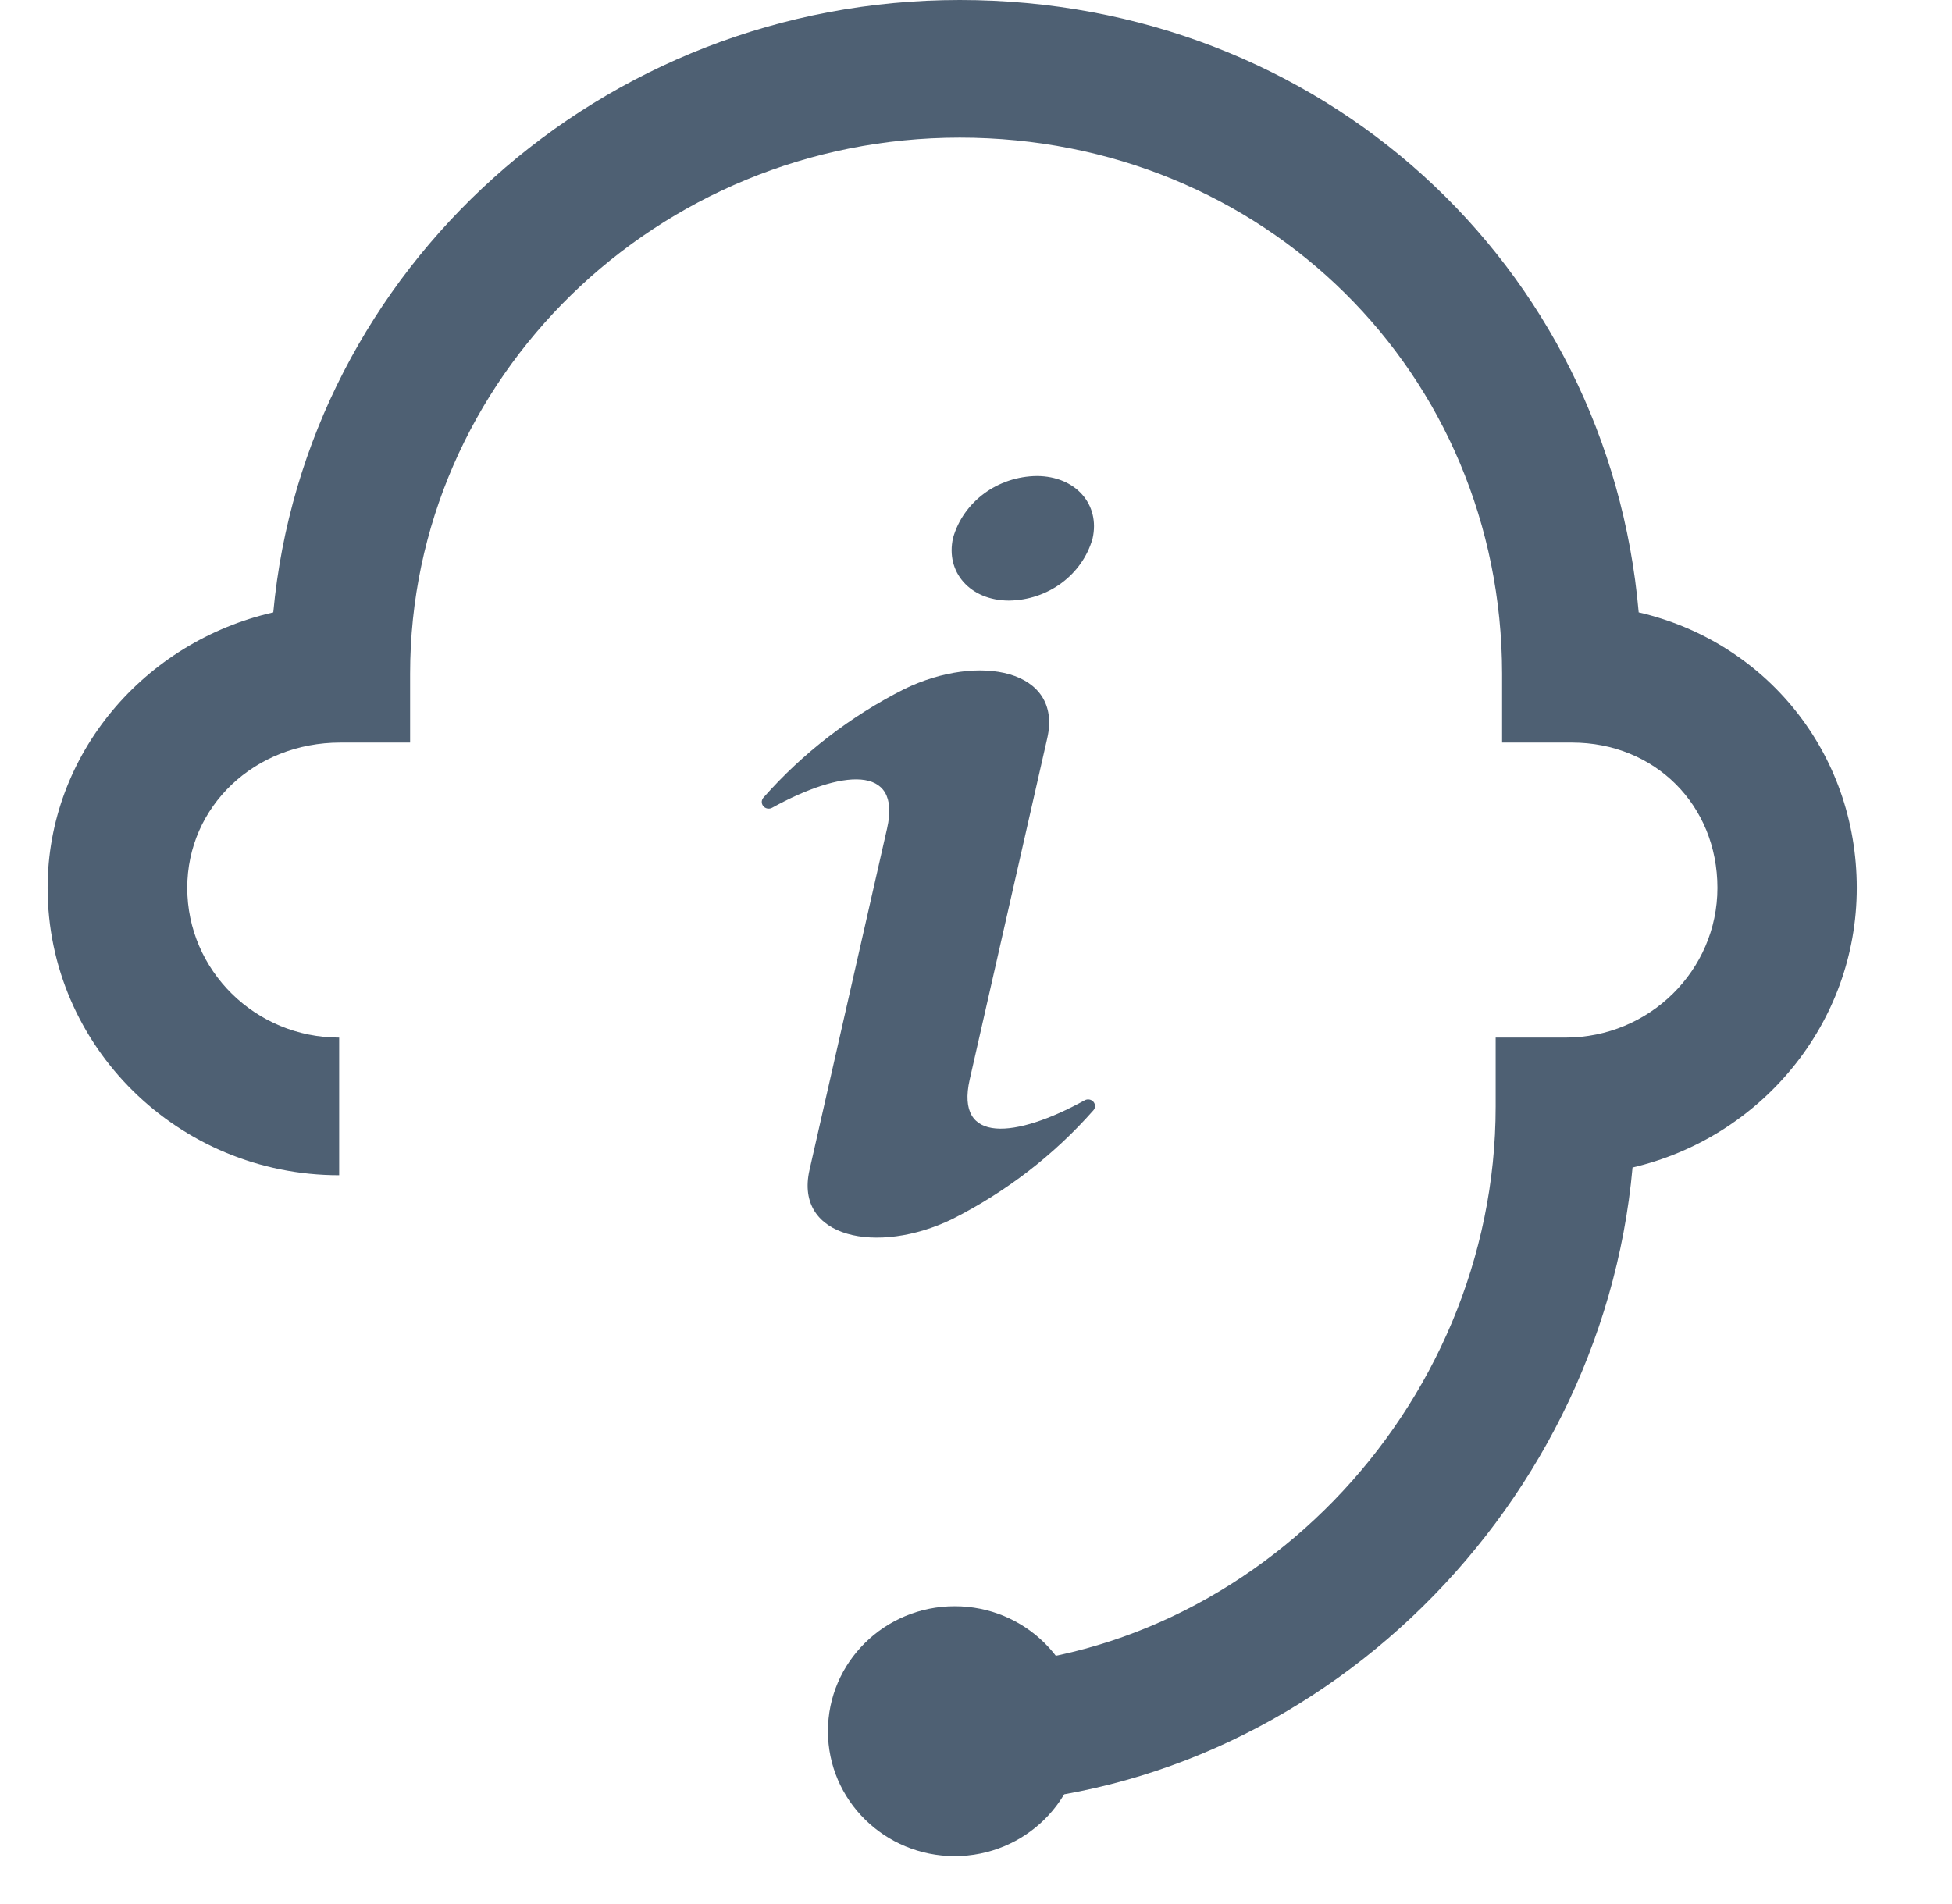 <svg width="41" height="40" viewBox="0 0 41 40" fill="none" xmlns="http://www.w3.org/2000/svg">
<path d="M19.965 37.907V35.016C26.171 35.016 31.415 29.627 31.415 23.244V21.798H32.882C34.642 21.798 36.073 20.387 36.073 18.653C36.073 16.913 34.759 15.6 33.017 15.6H31.55V14.155C31.544 7.84 26.541 2.891 20.158 2.891C13.794 2.891 8.614 7.945 8.614 14.155V15.6H7.148C5.347 15.6 3.933 16.941 3.933 18.653C3.933 20.387 5.364 21.798 7.124 21.798V24.689C3.745 24.689 1 21.983 1 18.653C1 15.843 3.03 13.484 5.74 12.865C6.408 5.661 12.621 0 20.158 0C27.749 0 33.785 5.557 34.419 12.865C37.076 13.478 39 15.802 39 18.653C39 21.503 36.988 23.897 34.29 24.527C33.627 31.9 27.338 37.907 19.965 37.907Z" fill="#4E6073"/>
<path d="M20.018 11.3C20.235 10.539 20.955 10.008 21.781 10C22.59 10.004 23.113 10.594 22.948 11.316C22.731 12.078 22.011 12.61 21.186 12.617C20.378 12.612 19.855 12.023 20.018 11.3ZM22.784 23.115C21.337 23.912 20.058 24.043 20.368 22.678L21.997 15.506C22.322 14.073 20.567 13.711 18.993 14.476C17.863 15.048 16.858 15.823 16.034 16.758C15.982 16.817 15.991 16.905 16.052 16.955C16.098 16.992 16.163 16.998 16.216 16.97C17.663 16.172 18.942 16.042 18.632 17.406L17.003 24.579C16.678 26.012 18.433 26.373 20.007 25.608C21.137 25.036 22.141 24.261 22.966 23.325C23.018 23.267 23.009 23.179 22.948 23.129C22.902 23.093 22.837 23.086 22.784 23.115Z" fill="#4E6073"/>
<path d="M20.053 38.994C21.524 38.994 22.716 37.819 22.716 36.369C22.716 34.919 21.524 33.744 20.053 33.744C18.582 33.744 17.39 34.919 17.39 36.369C17.39 37.819 18.582 38.994 20.053 38.994Z" fill="#4E6073"/>
</svg>
